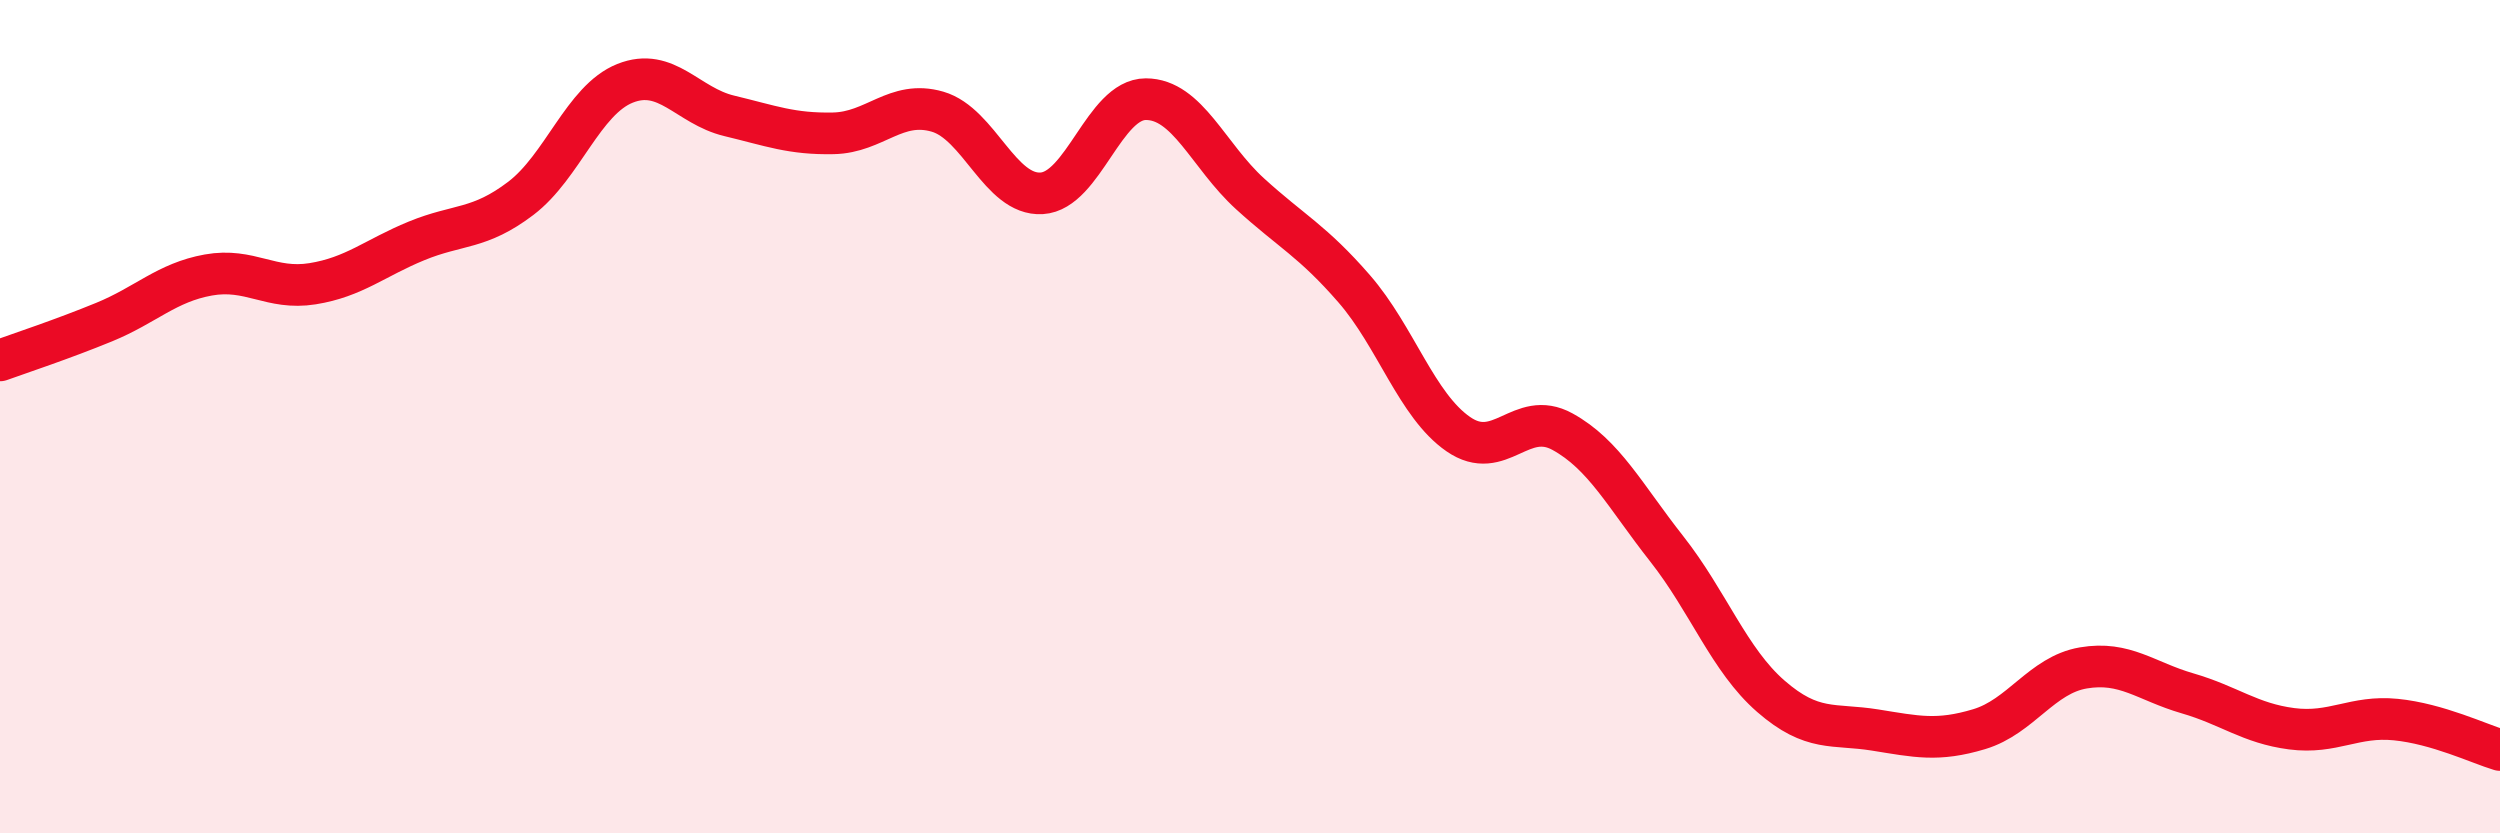 
    <svg width="60" height="20" viewBox="0 0 60 20" xmlns="http://www.w3.org/2000/svg">
      <path
        d="M 0,8.65 C 0.5,8.47 1.5,8.14 2.5,7.73 C 3.5,7.32 4,6.78 5,6.6 C 6,6.42 6.5,6.97 7.5,6.81 C 8.5,6.65 9,6.19 10,5.78 C 11,5.37 11.5,5.52 12.5,4.76 C 13.5,4 14,2.4 15,2 C 16,1.6 16.5,2.54 17.5,2.78 C 18.5,3.02 19,3.22 20,3.2 C 21,3.18 21.5,2.39 22.5,2.68 C 23.5,2.97 24,4.7 25,4.64 C 26,4.58 26.5,2.38 27.5,2.38 C 28.5,2.38 29,3.74 30,4.65 C 31,5.56 31.5,5.78 32.5,6.93 C 33.5,8.08 34,9.73 35,10.42 C 36,11.11 36.5,9.81 37.5,10.36 C 38.5,10.91 39,11.9 40,13.17 C 41,14.44 41.5,15.84 42.5,16.71 C 43.5,17.58 44,17.36 45,17.52 C 46,17.68 46.5,17.8 47.5,17.5 C 48.5,17.2 49,16.2 50,16.03 C 51,15.86 51.5,16.35 52.5,16.64 C 53.5,16.93 54,17.36 55,17.49 C 56,17.62 56.5,17.17 57.5,17.27 C 58.5,17.37 59.5,17.85 60,18L60 20L0 20Z"
        fill="#EB0A25"
        opacity="0.1"
        stroke-linecap="round"
        stroke-linejoin="round"
      />
      <path
        d="M 0,8.65 C 0.5,8.47 1.5,8.14 2.5,7.73 C 3.5,7.32 4,6.78 5,6.6 C 6,6.42 6.5,6.97 7.5,6.81 C 8.5,6.65 9,6.19 10,5.78 C 11,5.37 11.5,5.52 12.5,4.76 C 13.5,4 14,2.4 15,2 C 16,1.6 16.5,2.54 17.5,2.78 C 18.5,3.02 19,3.22 20,3.2 C 21,3.18 21.5,2.39 22.5,2.68 C 23.5,2.97 24,4.7 25,4.64 C 26,4.58 26.5,2.38 27.5,2.38 C 28.5,2.38 29,3.74 30,4.65 C 31,5.56 31.5,5.78 32.5,6.93 C 33.5,8.08 34,9.73 35,10.42 C 36,11.11 36.5,9.81 37.5,10.36 C 38.5,10.91 39,11.9 40,13.17 C 41,14.44 41.5,15.84 42.5,16.71 C 43.5,17.58 44,17.36 45,17.52 C 46,17.68 46.5,17.8 47.5,17.5 C 48.5,17.2 49,16.2 50,16.03 C 51,15.86 51.5,16.35 52.5,16.64 C 53.5,16.93 54,17.36 55,17.49 C 56,17.62 56.5,17.17 57.5,17.27 C 58.5,17.37 59.5,17.85 60,18"
        stroke="#EB0A25"
        stroke-width="1"
        fill="none"
        stroke-linecap="round"
        stroke-linejoin="round"
      />
    </svg>
  